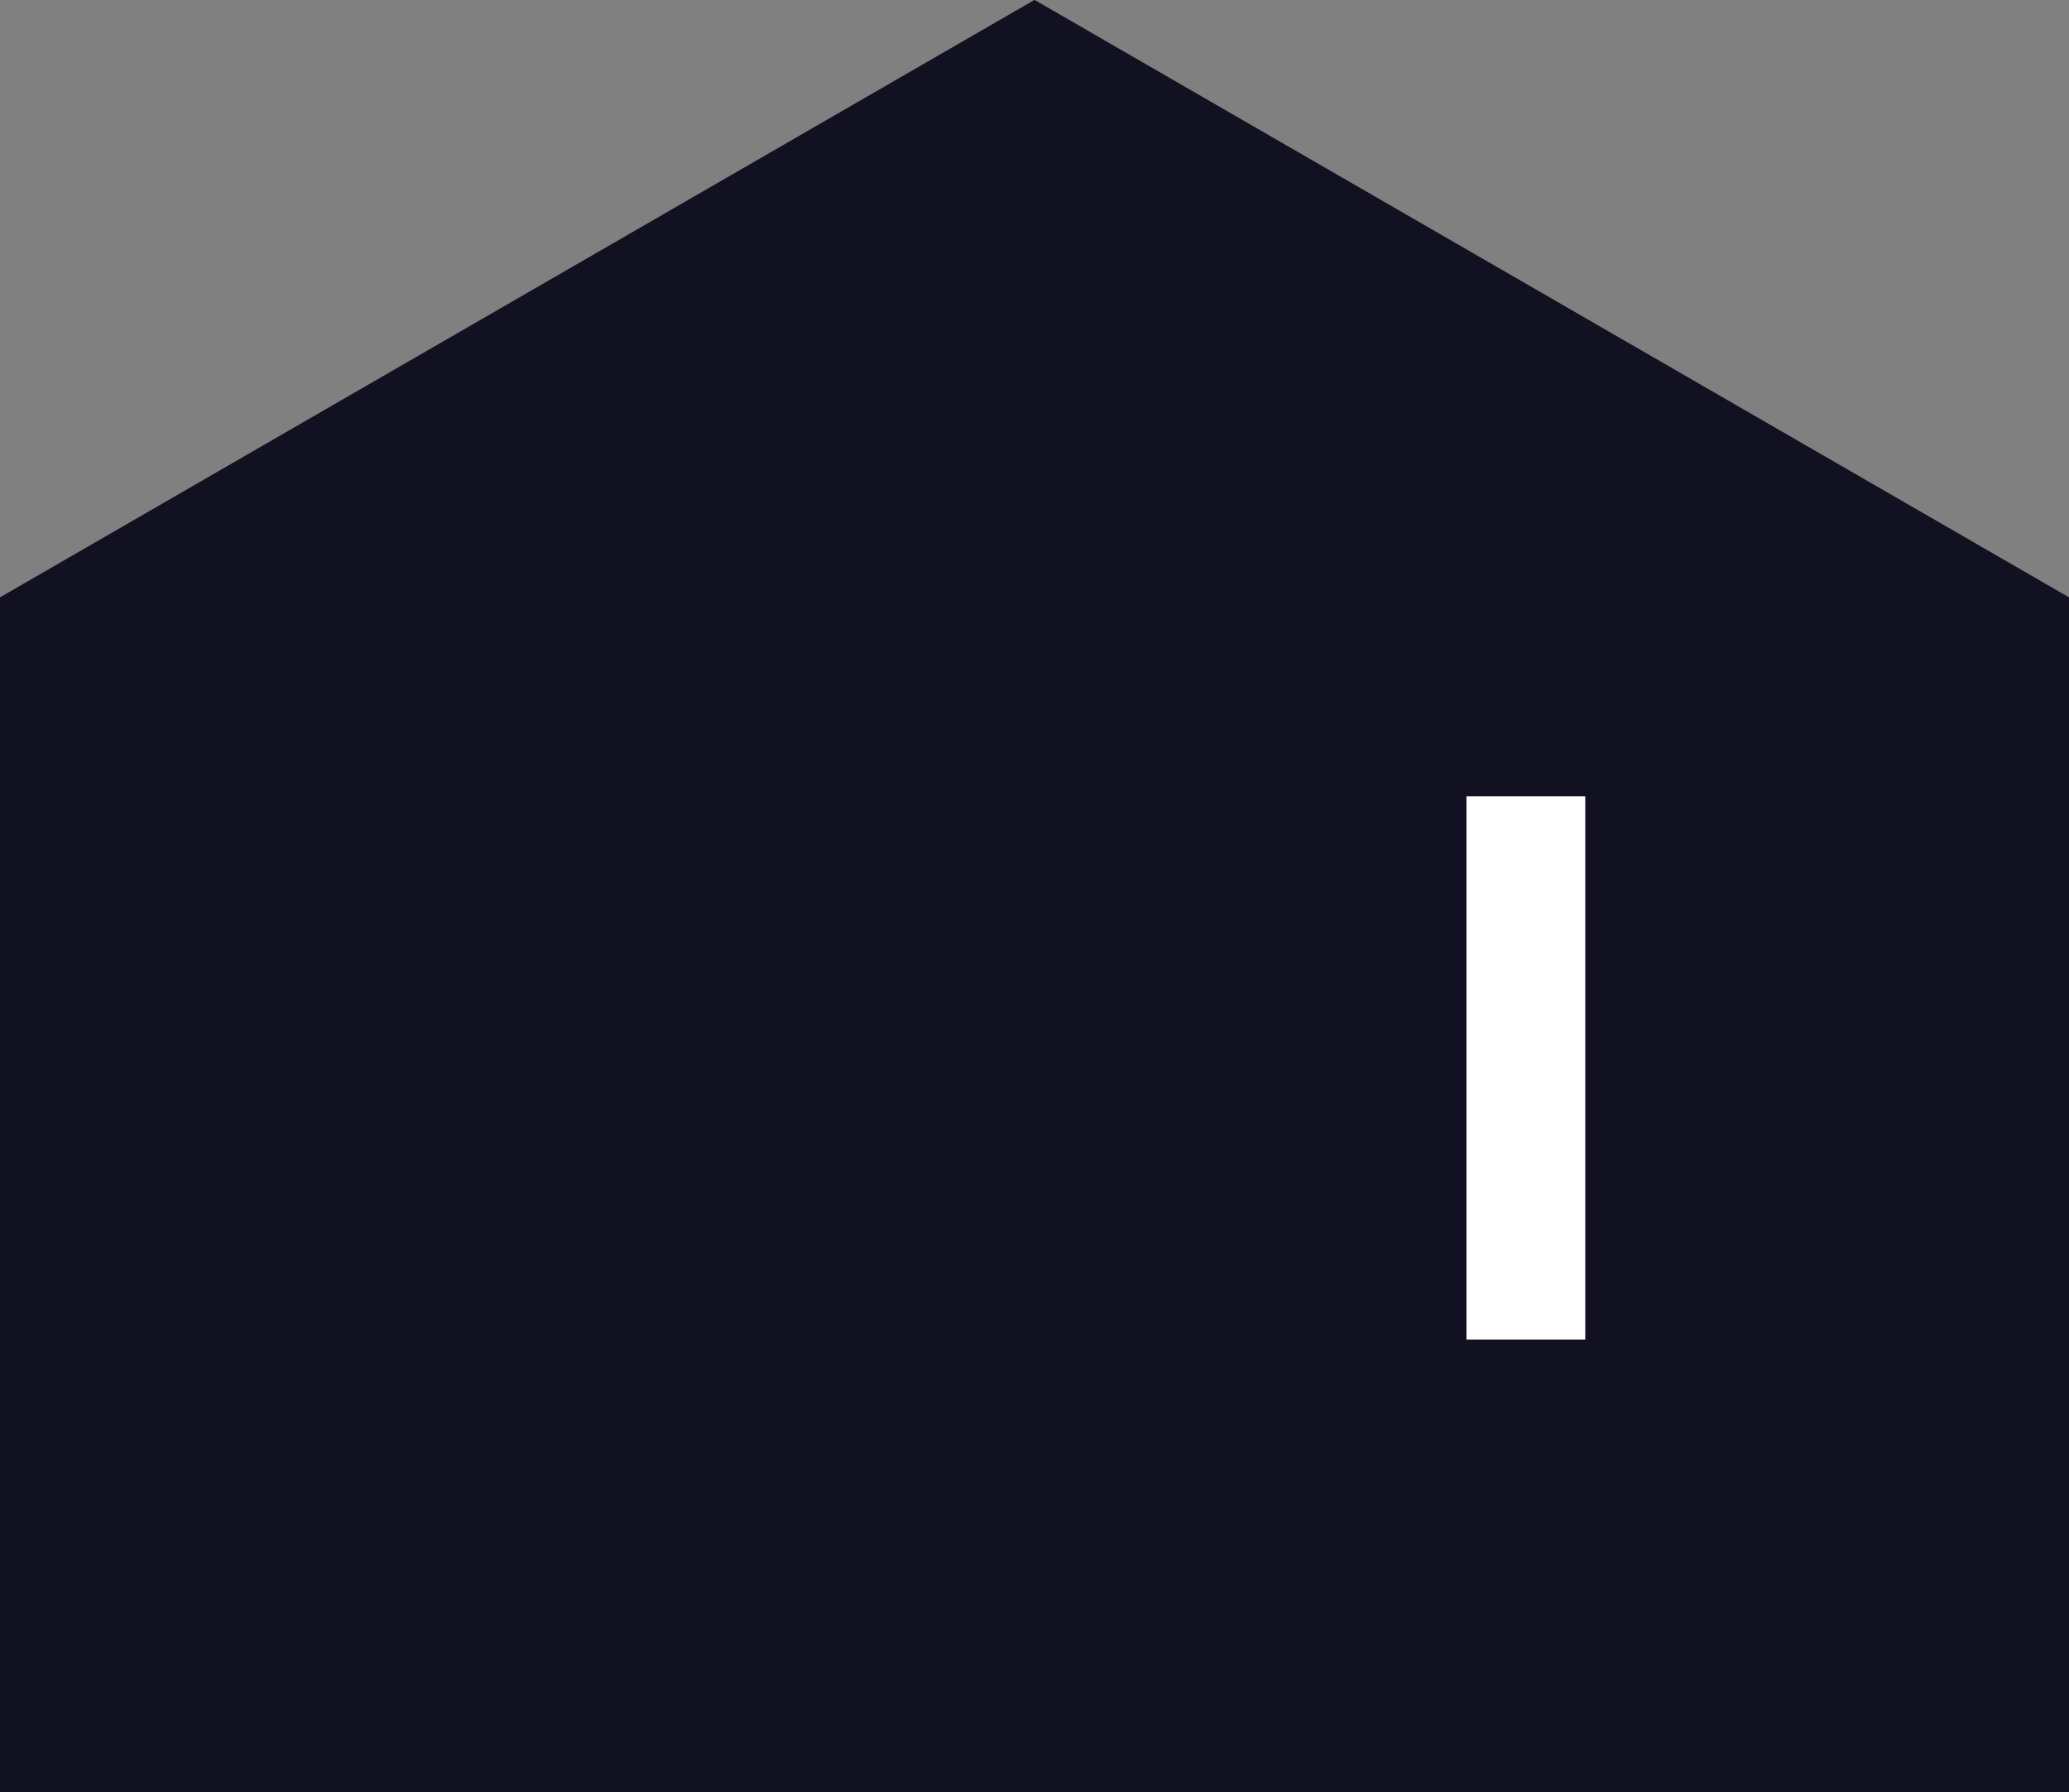 <svg xmlns="http://www.w3.org/2000/svg" width="34.829" height="30.163" viewBox="0 0 34.829 30.163"><rect x="0" y="0" width="34.829" height="30.163" fill="#808080" stroke="none"/><g id="Group_77" data-name="Group 77" transform="translate(-1332.715 -2925.065)"><path id="Path_58" data-name="Path 58" d="M848.455,41.765V21.656L831.041,11.6,813.626,21.656V41.765Z" transform="translate(519.089 2913.463)" fill="#121121"></path><line id="Line_7" data-name="Line 7" y2="9.144" transform="translate(1358.401 2938.469)" fill="#fff"></line><line id="Line_8" data-name="Line 8" y2="9.144" transform="translate(1358.401 2938.469)" fill="none" stroke="#fff" stroke-miterlimit="10" stroke-width="2"></line></g></svg>